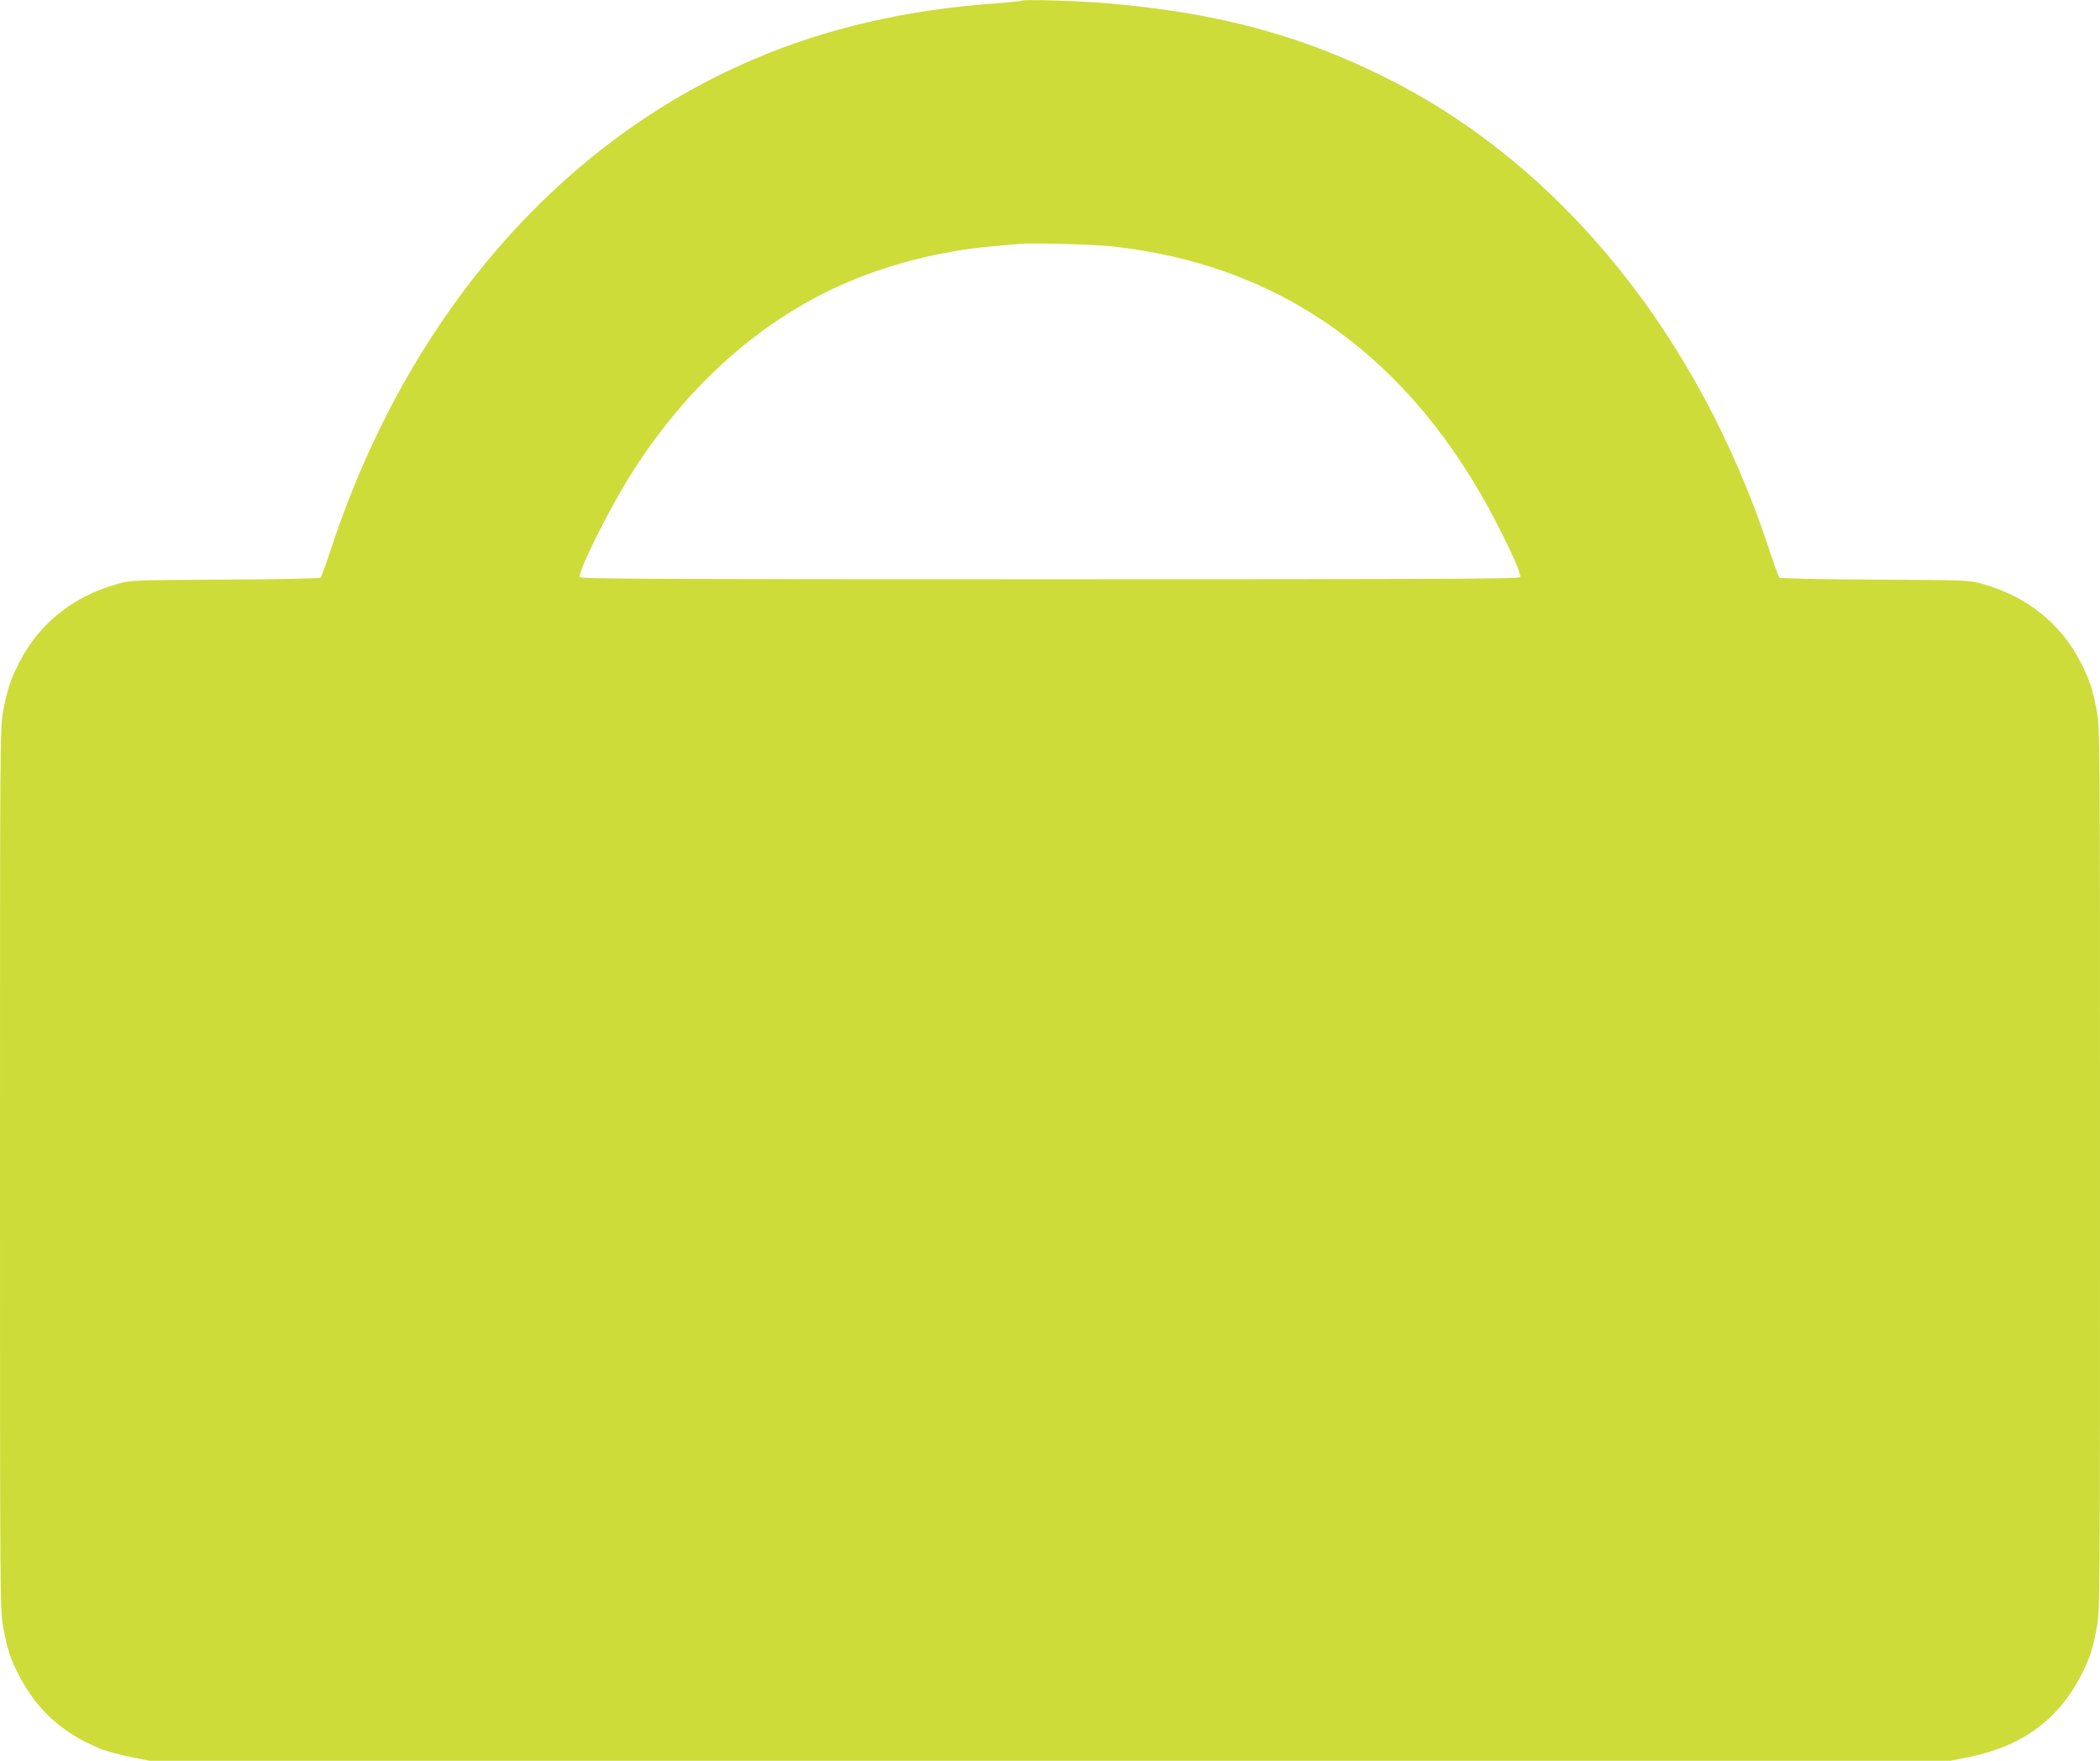 <?xml version="1.0" standalone="no"?>
<!DOCTYPE svg PUBLIC "-//W3C//DTD SVG 20010904//EN"
 "http://www.w3.org/TR/2001/REC-SVG-20010904/DTD/svg10.dtd">
<svg version="1.0" xmlns="http://www.w3.org/2000/svg"
 width="1280pt" height="1073pt" viewBox="0 0 1280 1073"
 preserveAspectRatio="xMidYMid meet">
<g transform="translate(0,1073) scale(0.1,-0.1)"
fill="#cddc39" stroke="none">
<path d="M6230 10726 c-3 -2 -73 -10 -155 -16 -553 -39 -1043 -153 -1490 -345
-1182 -507 -2101 -1571 -2565 -2973 -32 -96 -61 -177 -66 -182 -5 -5 -268 -11
-584 -12 -557 -3 -577 -4 -653 -26 -271 -76 -478 -241 -599 -478 -55 -109 -72
-159 -98 -294 -20 -103 -20 -148 -20 -2795 0 -2647 0 -2692 20 -2795 24 -128
42 -184 88 -275 111 -223 275 -371 514 -466 29 -11 106 -32 171 -45 l118 -24
5489 0 5489 0 118 24 c323 66 546 232 685 511 46 91 64 147 88 275 20 103 20
148 20 2795 0 2647 0 2692 -20 2795 -26 135 -43 185 -98 294 -121 237 -328
402 -599 478 -76 22 -96 23 -653 26 -316 1 -579 7 -584 12 -5 5 -34 86 -66
182 -429 1295 -1260 2321 -2310 2853 -533 270 -1047 408 -1730 466 -153 13
-502 24 -510 15z m535 -1496 c1040 -108 1834 -676 2356 -1685 93 -180 152
-314 145 -332 -4 -11 -504 -13 -2866 -13 -2362 0 -2862 2 -2866 13 -12 32 167
393 303 612 332 533 775 936 1281 1164 280 127 615 213 932 240 69 6 143 13
165 15 67 7 443 -3 550 -14z"/>
</g>
</svg>
